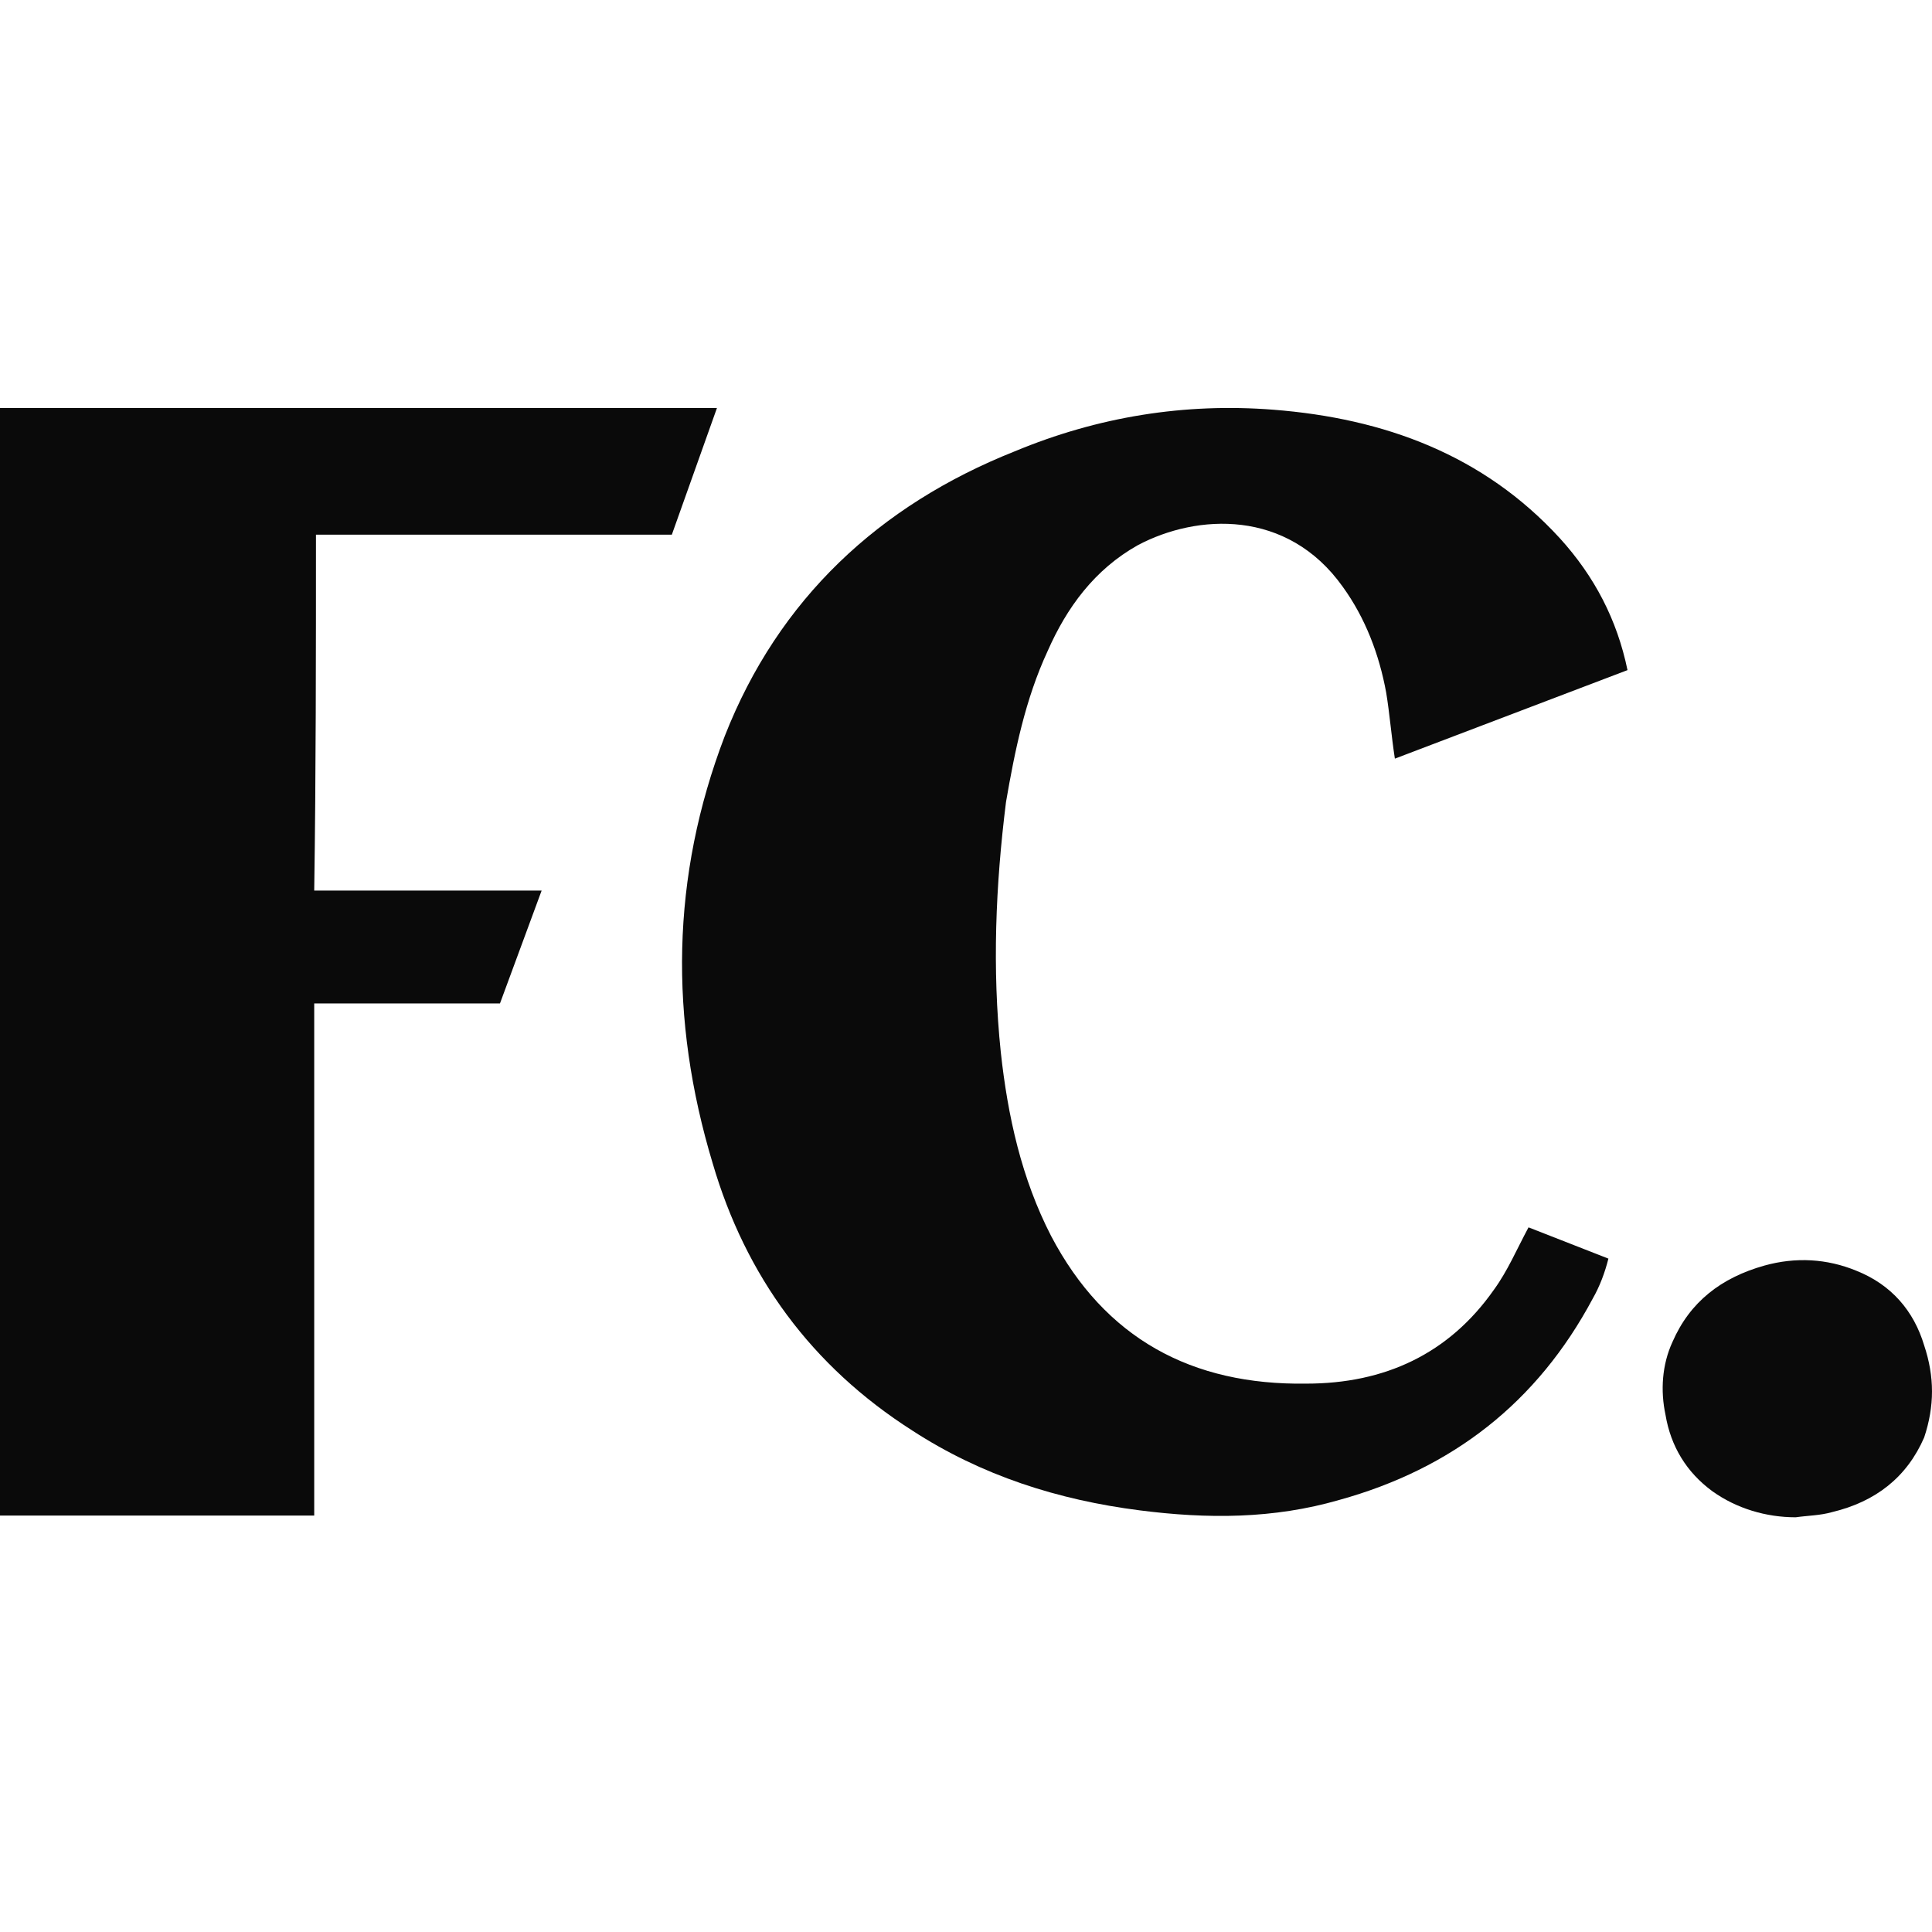<svg width="61" height="61" viewBox="0 0 61 61" fill="none" xmlns="http://www.w3.org/2000/svg">
<style>
  path {
    fill: #000000
  }
  @media (prefers-color-scheme: dark) {
    path {
      fill: #ffffff
    }
  }
  @media (prefers-color-scheme: light) {
    path {
      fill: #000000
    }
  }
</style>
<g opacity="0.96">
<path d="M9.976 16.882C14.525 16.882 16.718 16.882 21.212 16.882L22.637 12.881C14.635 12.881 8.003 12.881 0 12.881C0 24.392 0 36.396 0 47.851C3.289 47.851 6.632 47.851 9.921 47.851C9.921 42.425 9.921 37.053 9.921 31.682C13.484 31.682 12.278 31.682 15.786 31.682L17.101 28.119C13.374 28.119 13.593 28.119 9.921 28.119C9.976 24.392 9.976 20.665 9.976 16.882Z" fill="white"/>
<path d="M33.078 20.555C33.681 19.184 34.558 17.979 35.929 17.211C37.792 16.225 40.642 16.06 42.396 18.527C43.109 19.513 43.547 20.665 43.767 21.87C43.876 22.528 43.931 23.241 44.041 23.953L51.386 21.158C51.057 19.568 50.344 18.198 49.248 16.992C46.836 14.361 43.712 13.21 40.204 12.936C37.408 12.717 34.668 13.155 32.037 14.251C27.762 15.951 24.582 18.91 22.883 23.241C21.184 27.68 21.129 32.175 22.5 36.724C23.541 40.287 25.624 43.138 28.803 45.166C30.995 46.591 33.407 47.358 35.983 47.687C38.121 47.961 40.204 47.961 42.287 47.358C45.85 46.371 48.535 44.288 50.289 41C50.509 40.616 50.673 40.178 50.783 39.739L48.261 38.752C47.878 39.465 47.604 40.123 47.165 40.726C45.74 42.754 43.712 43.686 41.245 43.686C37.628 43.74 34.887 42.261 33.188 39.026C32.256 37.218 31.818 35.245 31.598 33.217C31.324 30.585 31.434 27.954 31.763 25.323C32.037 23.734 32.366 22.09 33.078 20.555Z" fill="white"/>
<path d="M60.753 42.48C60.424 41.383 59.712 40.561 58.615 40.123C57.684 39.739 56.697 39.684 55.711 39.958C54.34 40.342 53.354 41.109 52.806 42.37C52.477 43.083 52.422 43.905 52.586 44.672C52.751 45.659 53.244 46.481 54.066 47.084C54.834 47.632 55.765 47.906 56.697 47.906C57.081 47.851 57.465 47.851 57.848 47.742C59.218 47.413 60.205 46.645 60.753 45.385C61.082 44.398 61.082 43.466 60.753 42.48Z" fill="white"/>
</g>
</svg>
